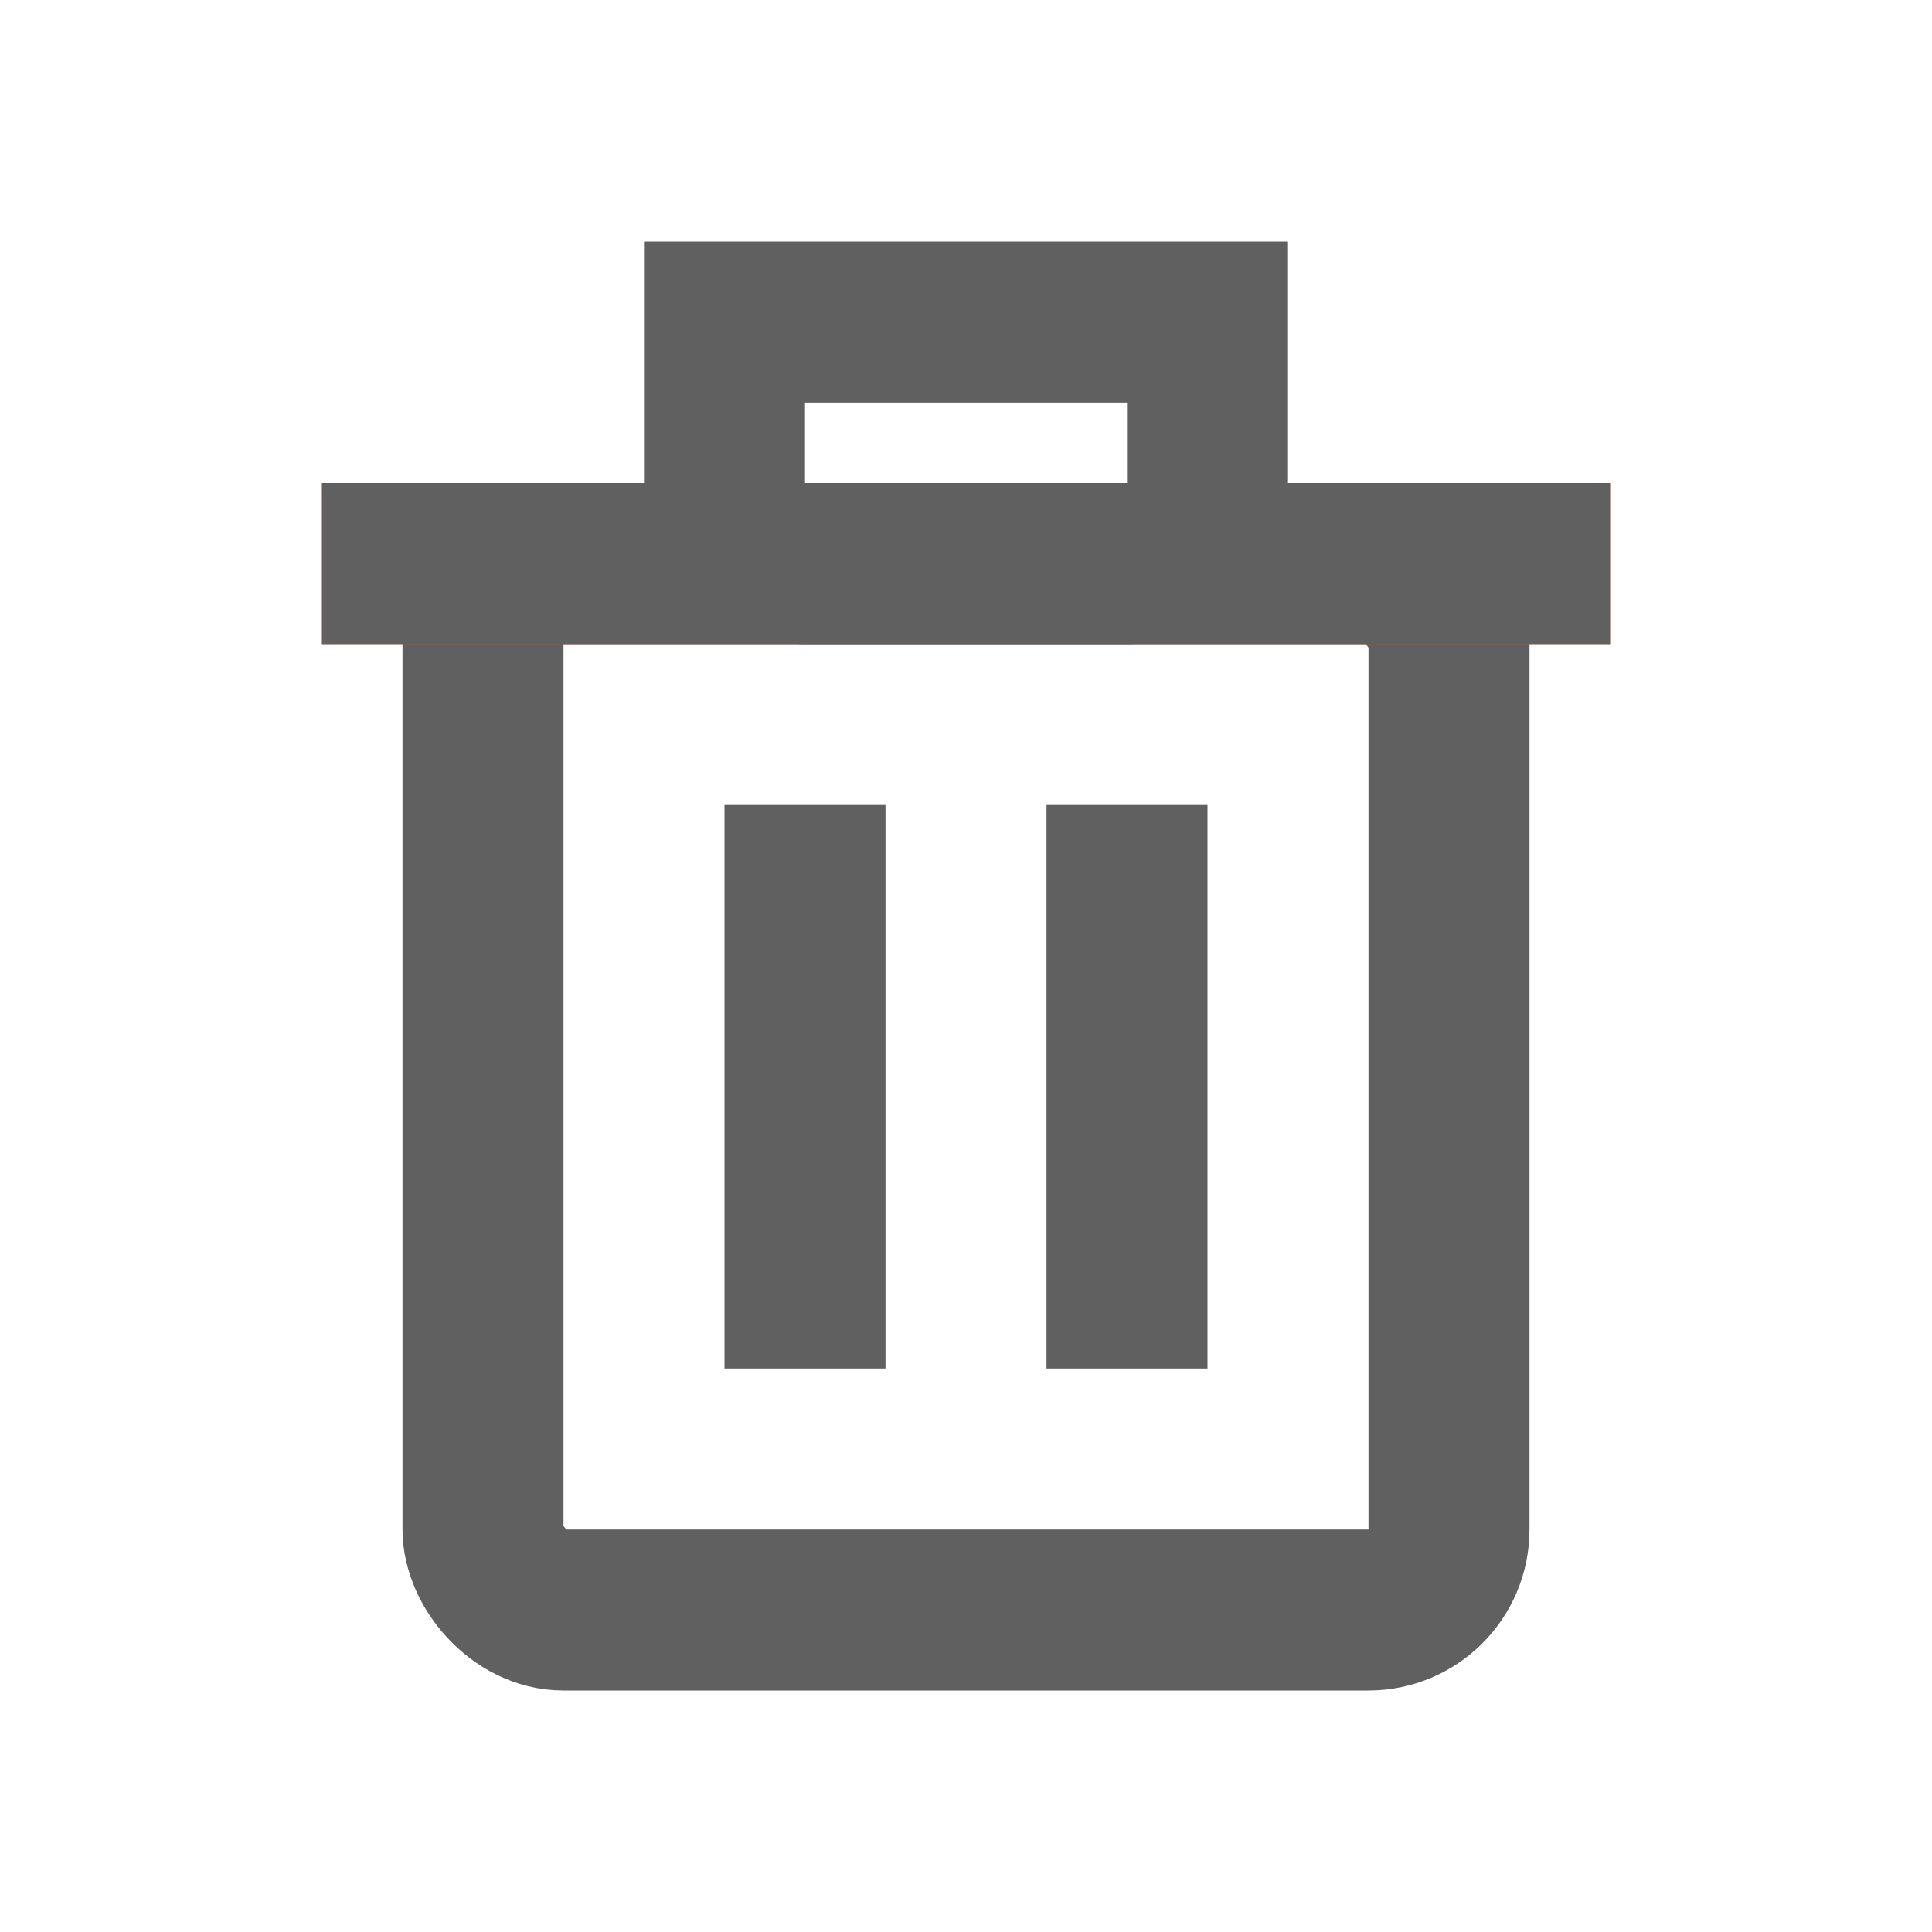 <svg xmlns="http://www.w3.org/2000/svg" xmlns:xlink="http://www.w3.org/1999/xlink" width="24" height="24" viewBox="0 0 24 24"><defs><clipPath id="b"><rect width="24" height="24"/></clipPath></defs><g id="a" clip-path="url(#b)"><rect width="2" height="7" transform="translate(9 10)" fill="#606060"/><rect width="2" height="7" transform="translate(13 10)" fill="#606060"/><g transform="translate(5 6)" fill="none" stroke="#606060" stroke-width="2"><path d="M0,0H14a0,0,0,0,1,0,0V13a2,2,0,0,1-2,2H2a2,2,0,0,1-2-2V0A0,0,0,0,1,0,0Z" stroke="none"/><rect x="1" y="1" width="12" height="13" rx="1" fill="none"/></g><g transform="translate(4 6)" fill="#e94709" stroke="#606060" stroke-width="1"><rect width="16" height="2" stroke="none"/><rect x="0.5" y="0.5" width="15" height="1" fill="none"/></g><g transform="translate(8 3)" fill="none" stroke="#606060" stroke-width="2"><path d="M1,0H7A1,1,0,0,1,8,1V5A0,0,0,0,1,8,5H0A0,0,0,0,1,0,5V1A1,1,0,0,1,1,0Z" stroke="none"/><path d="M1,1H7A0,0,0,0,1,7,1V3A1,1,0,0,1,6,4H2A1,1,0,0,1,1,3V1A0,0,0,0,1,1,1Z" fill="none"/></g></g></svg>